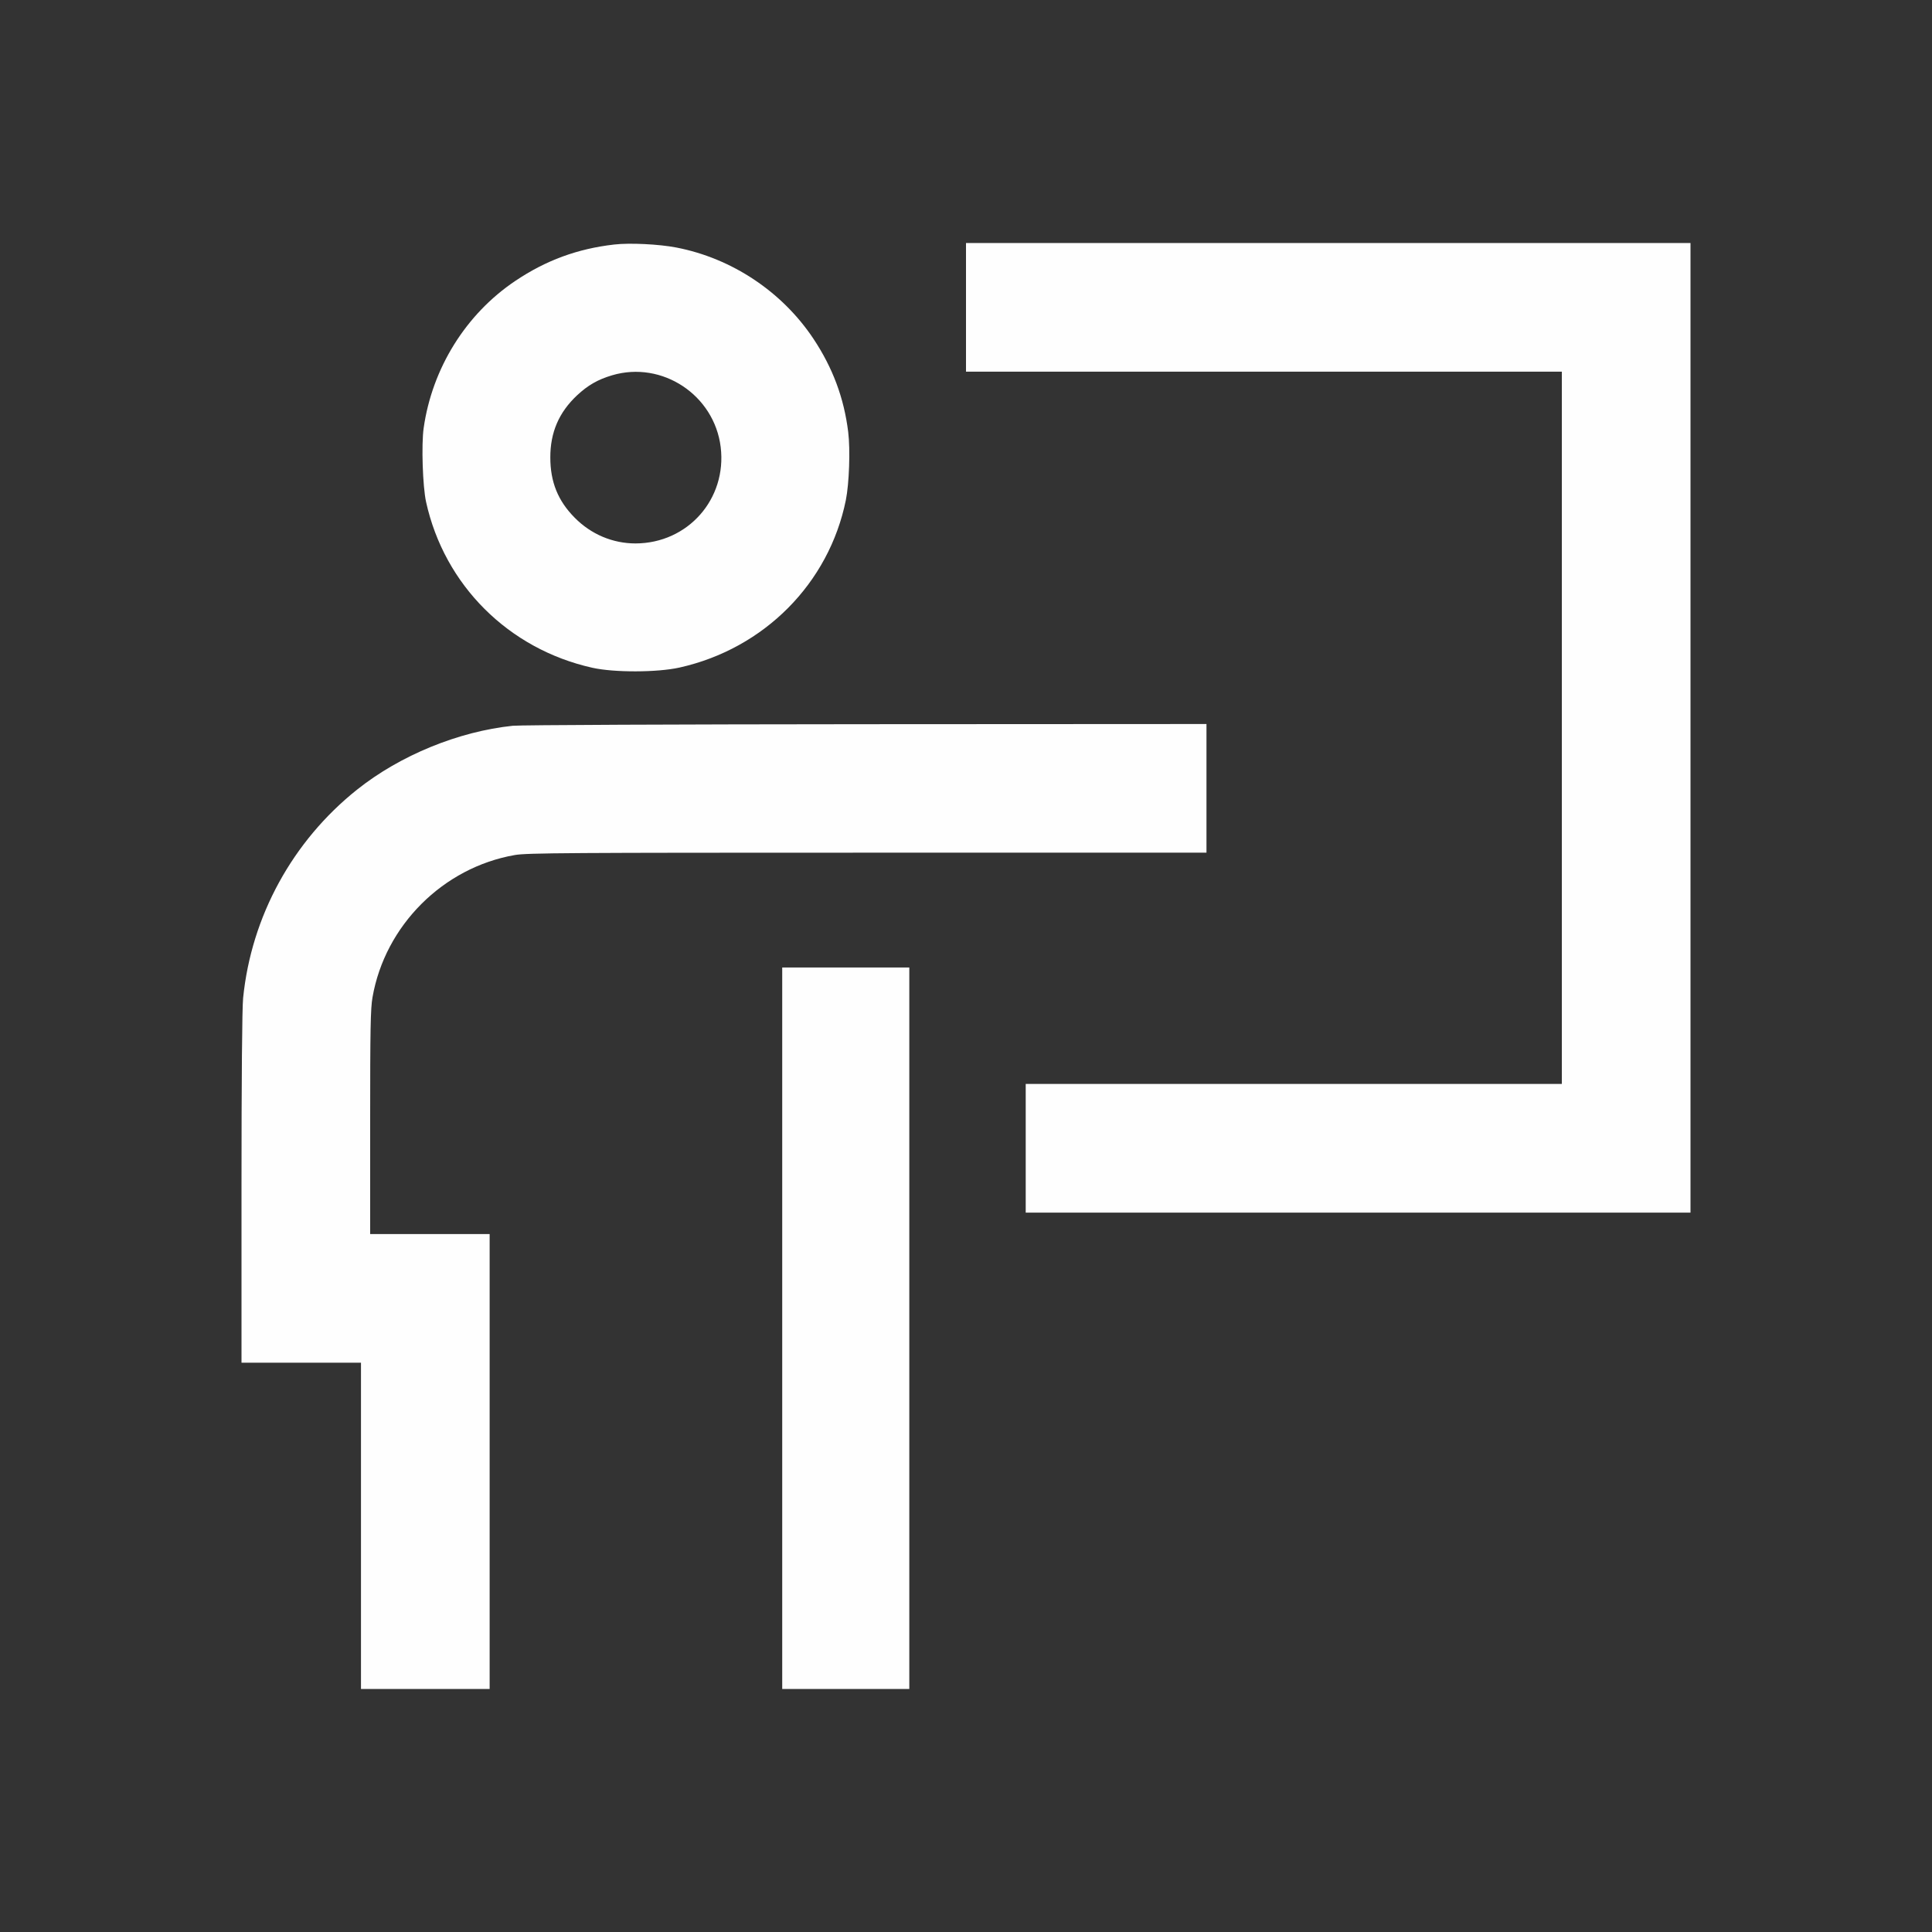<svg width='32' height='32' viewBox='0 0 32 32' fill='none' xmlns='http://www.w3.org/2000/svg'><rect x="0" y="0" width="32" height="32" fill="#333333" stroke="none"/><path fill-rule='evenodd' clip-rule='evenodd' d='M10.174 4.05C9.567 4.119 9.042 4.312 8.536 4.652C7.716 5.202 7.158 6.099 7.017 7.091C6.978 7.365 7.001 8.058 7.057 8.313C7.36 9.69 8.422 10.75 9.81 11.06C10.171 11.141 10.884 11.139 11.254 11.057C12.656 10.744 13.73 9.663 14.01 8.283C14.065 8.009 14.085 7.452 14.049 7.156C13.98 6.594 13.793 6.092 13.473 5.611C12.955 4.832 12.123 4.278 11.204 4.1C10.915 4.044 10.429 4.02 10.174 4.05ZM16 5.091V6.156H20.934H25.869V12.055V17.953H21.429H16.989V19.019V20.085H22.495H28V12.055V4.025H22H16V5.091ZM10.138 6.216C9.902 6.286 9.738 6.38 9.558 6.548C9.257 6.83 9.114 7.163 9.115 7.577C9.115 7.983 9.242 8.296 9.519 8.575C9.79 8.85 10.149 9.001 10.526 9.001C11.393 8.999 12.041 8.266 11.937 7.406C11.832 6.543 10.967 5.97 10.138 6.216ZM8.493 12.021C7.593 12.115 6.627 12.511 5.915 13.078C4.846 13.93 4.163 15.178 4.027 16.529C4.01 16.695 4 17.852 4 19.681V22.571H4.989H5.979V25.273V27.975H7.044H8.11V24.207V20.44H7.121H6.131V18.591C6.131 17.041 6.137 16.706 6.17 16.518C6.377 15.33 7.338 14.369 8.527 14.162C8.724 14.127 9.425 14.123 14.367 14.123H19.983V13.057V11.992L14.345 11.995C11.243 11.997 8.61 12.008 8.493 12.021ZM12.956 22V27.975H14.008H15.061V22V16.025H14.008H12.956V22Z' fill='#FEFEFE'></path></svg>